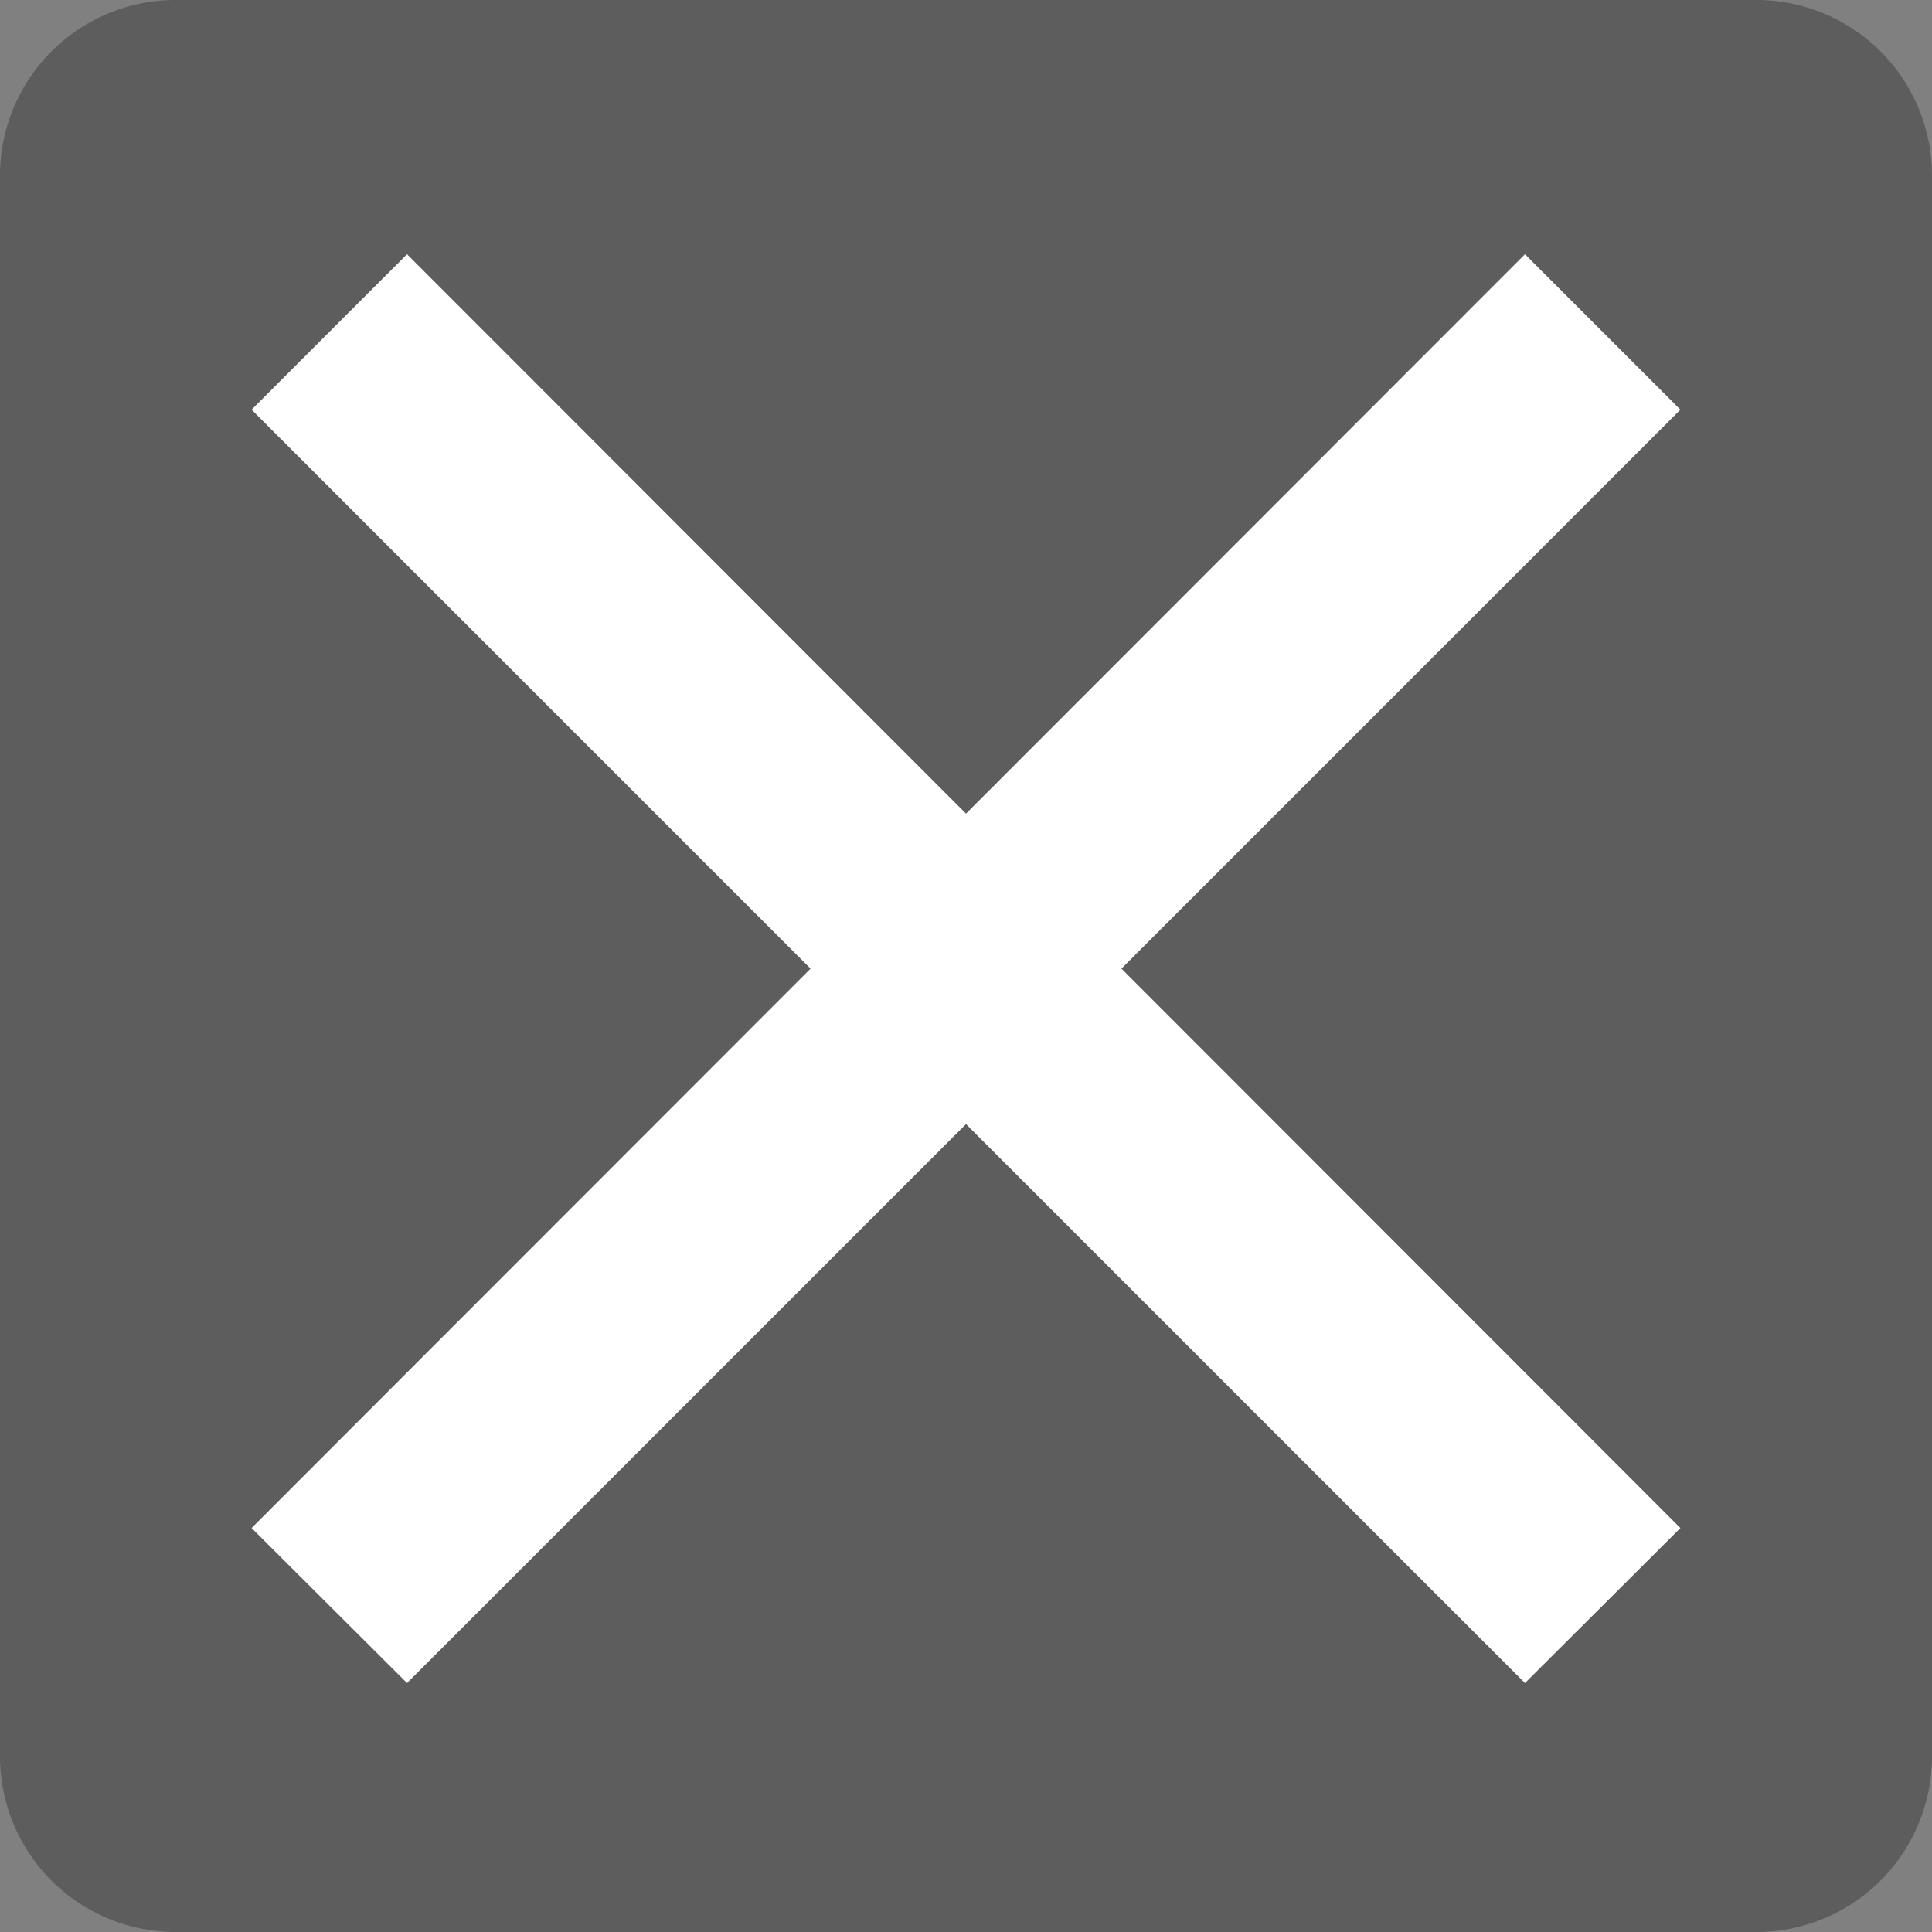 <svg xmlns="http://www.w3.org/2000/svg" viewBox="0 0 44 44"><rect x="0" y="0" width="44" height="44" fill="#808080" stroke="none"/><defs><style>.cls-1{opacity:0.4;}.cls-2{fill:#282828;}.cls-3{fill:#fff;}</style></defs><title>アセット 2</title><g id="レイヤー_2" data-name="レイヤー 2"><g id="レイヤー_1-2" data-name="レイヤー 1"><g id="header"><g class="cls-1"><path class="cls-2" d="M44,40a4,4,0,0,1-4,4H4a4,4,0,0,1-4-4V4A4,4,0,0,1,4,0H40a4,4,0,0,1,4,4Z"/></g></g><polygon class="cls-3" points="38.27 9.33 34.73 5.79 22 18.53 9.27 5.79 5.73 9.33 18.46 22.06 5.73 34.8 9.27 38.33 22 25.6 34.73 38.33 38.27 34.8 25.54 22.06 38.27 9.33"/></g></g></svg>